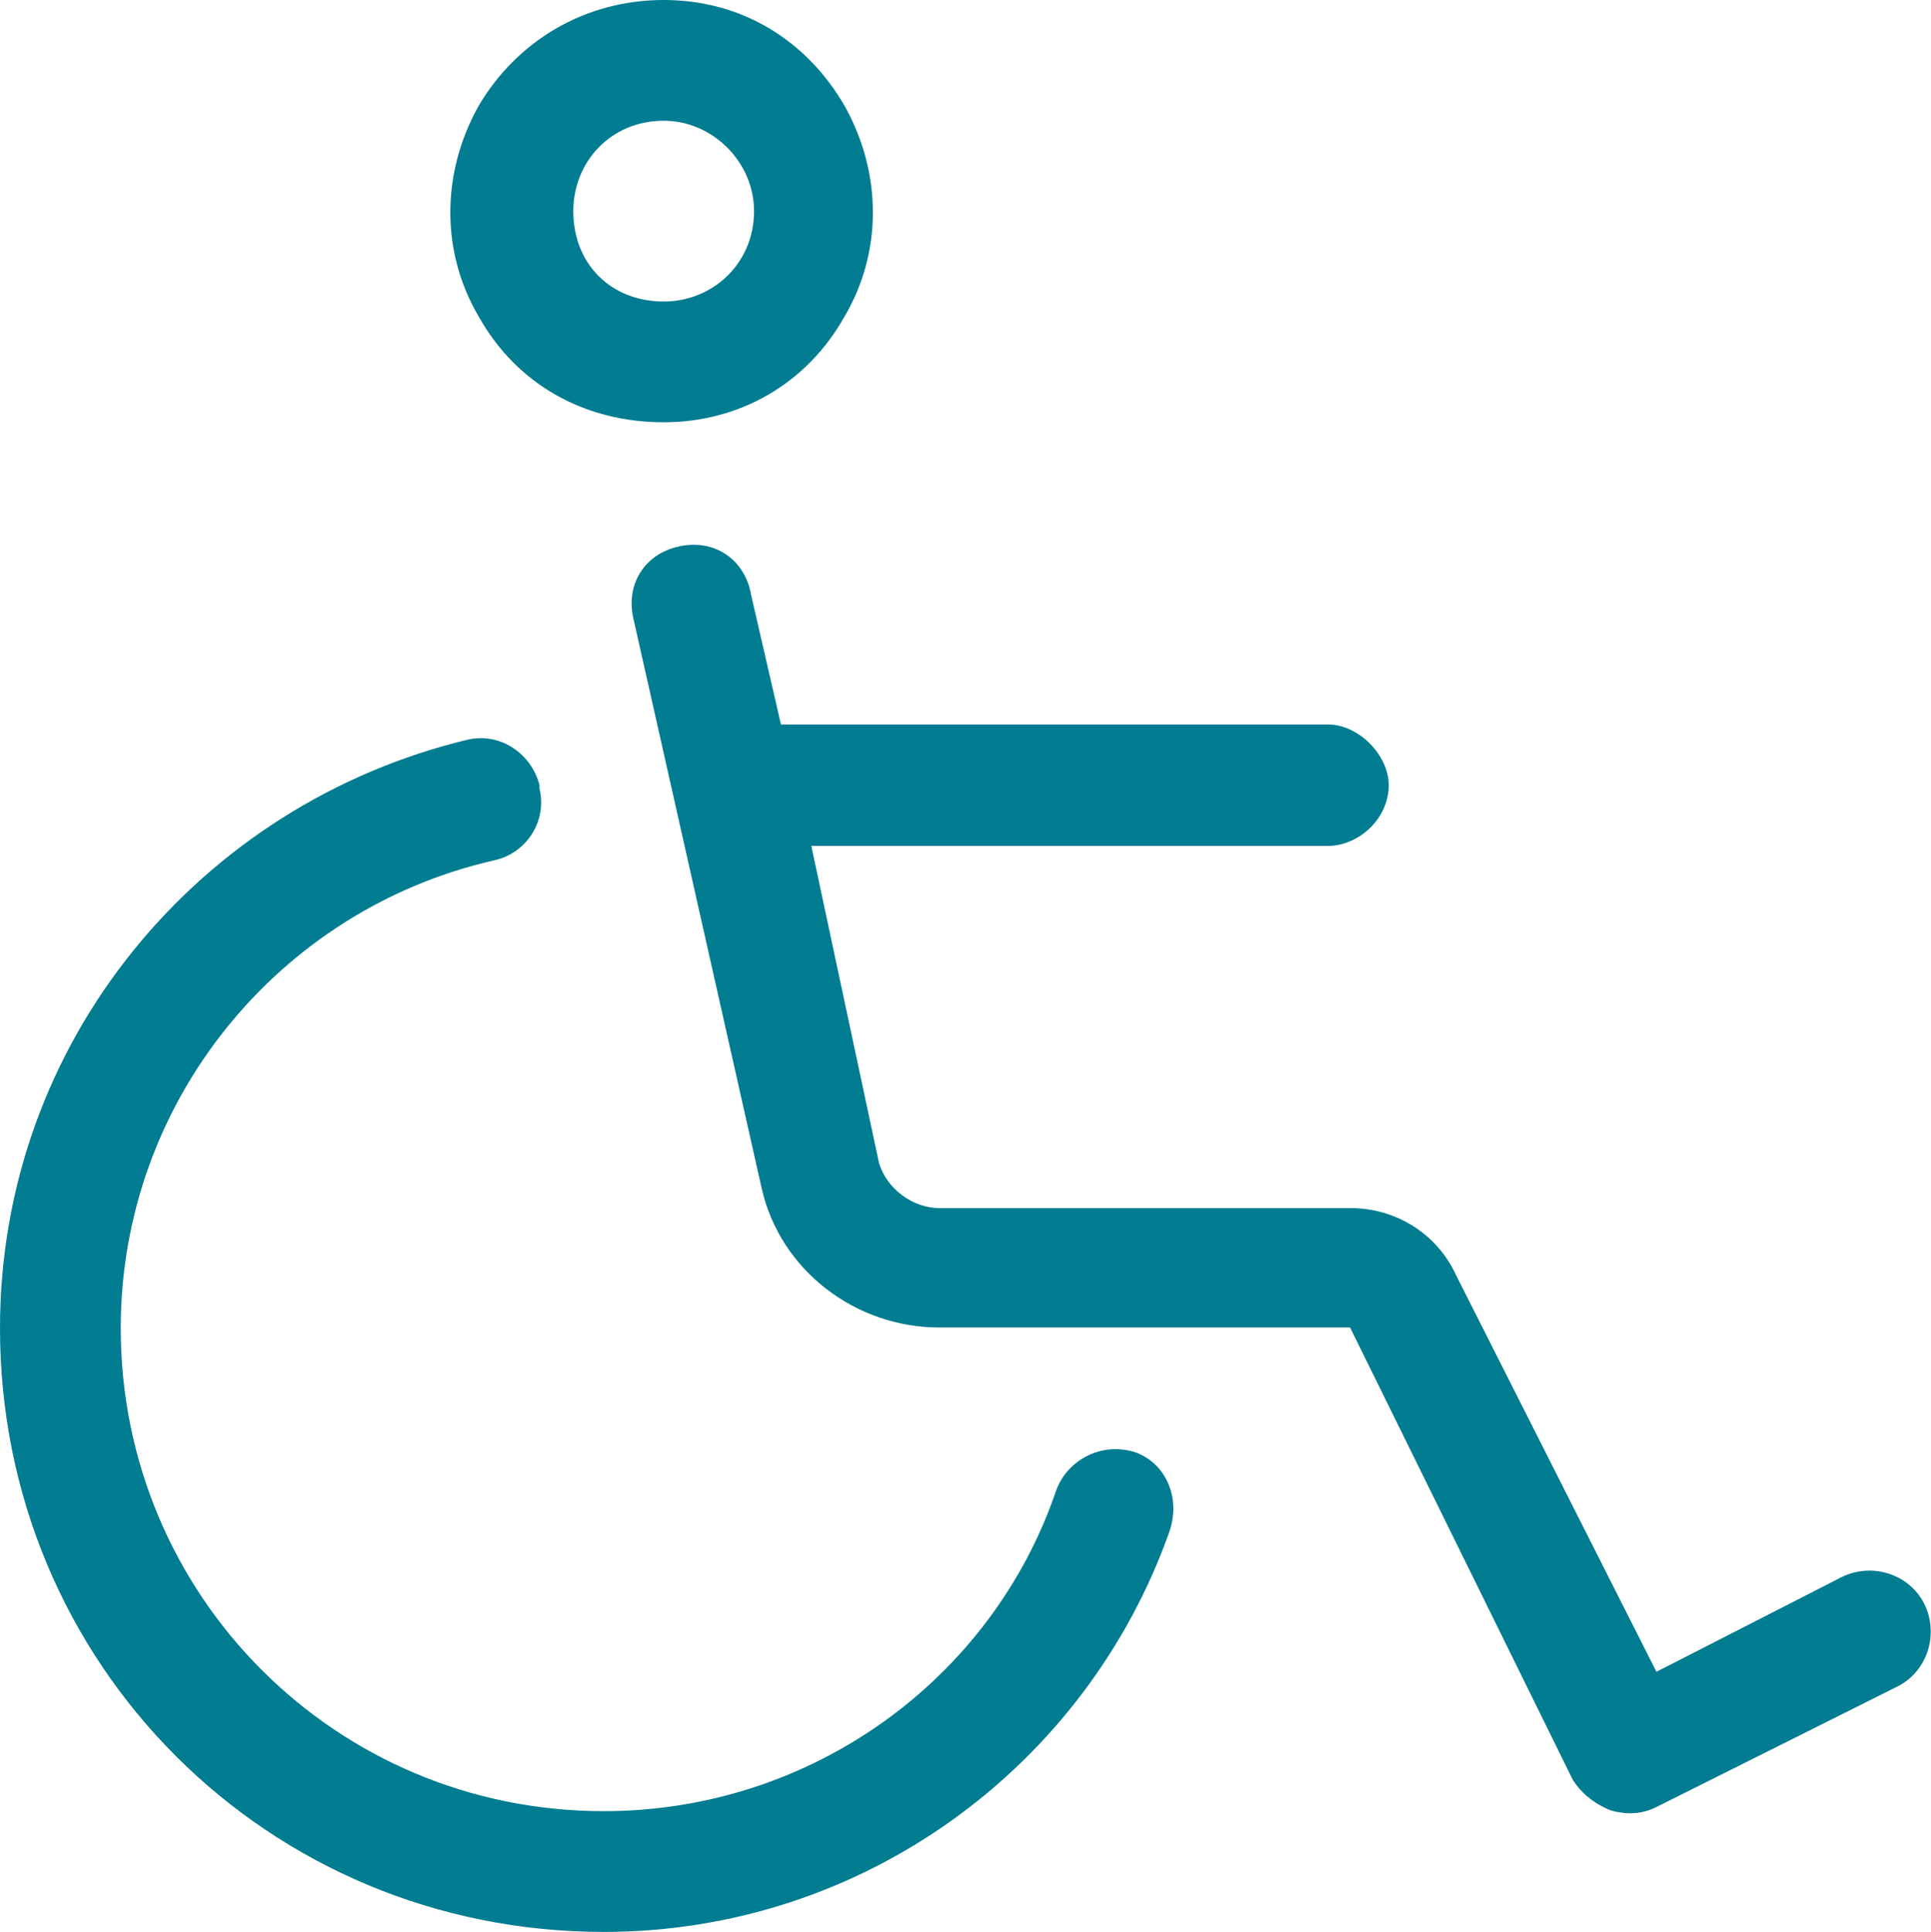 <?xml version="1.0" encoding="UTF-8"?>
<svg id="Layer_2" data-name="Layer 2" xmlns="http://www.w3.org/2000/svg" viewBox="0 0 27.99 28">
  <defs>
    <style>
      .cls-1 {
        fill: #017c91;
      }
    </style>
  </defs>
  <g id="Layer_1-2" data-name="Layer 1">
    <path class="cls-1" d="M9.62,1.75c-.77,0-1.31.6-1.31,1.31,0,.77.55,1.31,1.31,1.31.71,0,1.31-.55,1.31-1.31,0-.71-.6-1.31-1.31-1.31ZM9.62,6.12c-1.15,0-2.13-.55-2.68-1.53-.55-.93-.55-2.08,0-3.06.55-.93,1.53-1.53,2.68-1.53s2.08.6,2.62,1.53c.55.98.55,2.13,0,3.06-.55.98-1.53,1.53-2.62,1.53ZM7.82,11.38v.05c.11.44-.16.93-.66,1.04-3.12.71-5.41,3.5-5.41,6.78,0,3.88,3.12,7,7,7,3.01,0,5.63-1.91,6.56-4.65.16-.44.66-.71,1.15-.55.44.16.66.66.49,1.15-1.2,3.39-4.43,5.8-8.2,5.8-4.87,0-8.75-3.88-8.75-8.75,0-4.16,2.9-7.6,6.78-8.53.49-.11.93.22,1.04.66ZM10.88,8.59l.44,1.91h7.93c.44,0,.88.44.88.88,0,.49-.44.88-.88.88h-7.49l.98,4.59c.11.38.49.66.88.66h5.96c.66,0,1.26.38,1.53.98l2.9,5.74,2.68-1.37c.44-.22.98-.05,1.2.38.22.44.05.98-.38,1.2l-3.5,1.75c-.22.11-.44.11-.66.05-.27-.11-.44-.27-.55-.44l-3.23-6.56h-5.96c-1.2,0-2.3-.82-2.57-2.02l-1.86-8.26c-.11-.49.16-.93.66-1.04.49-.11.93.16,1.04.66Z"/>
  </g>
</svg>